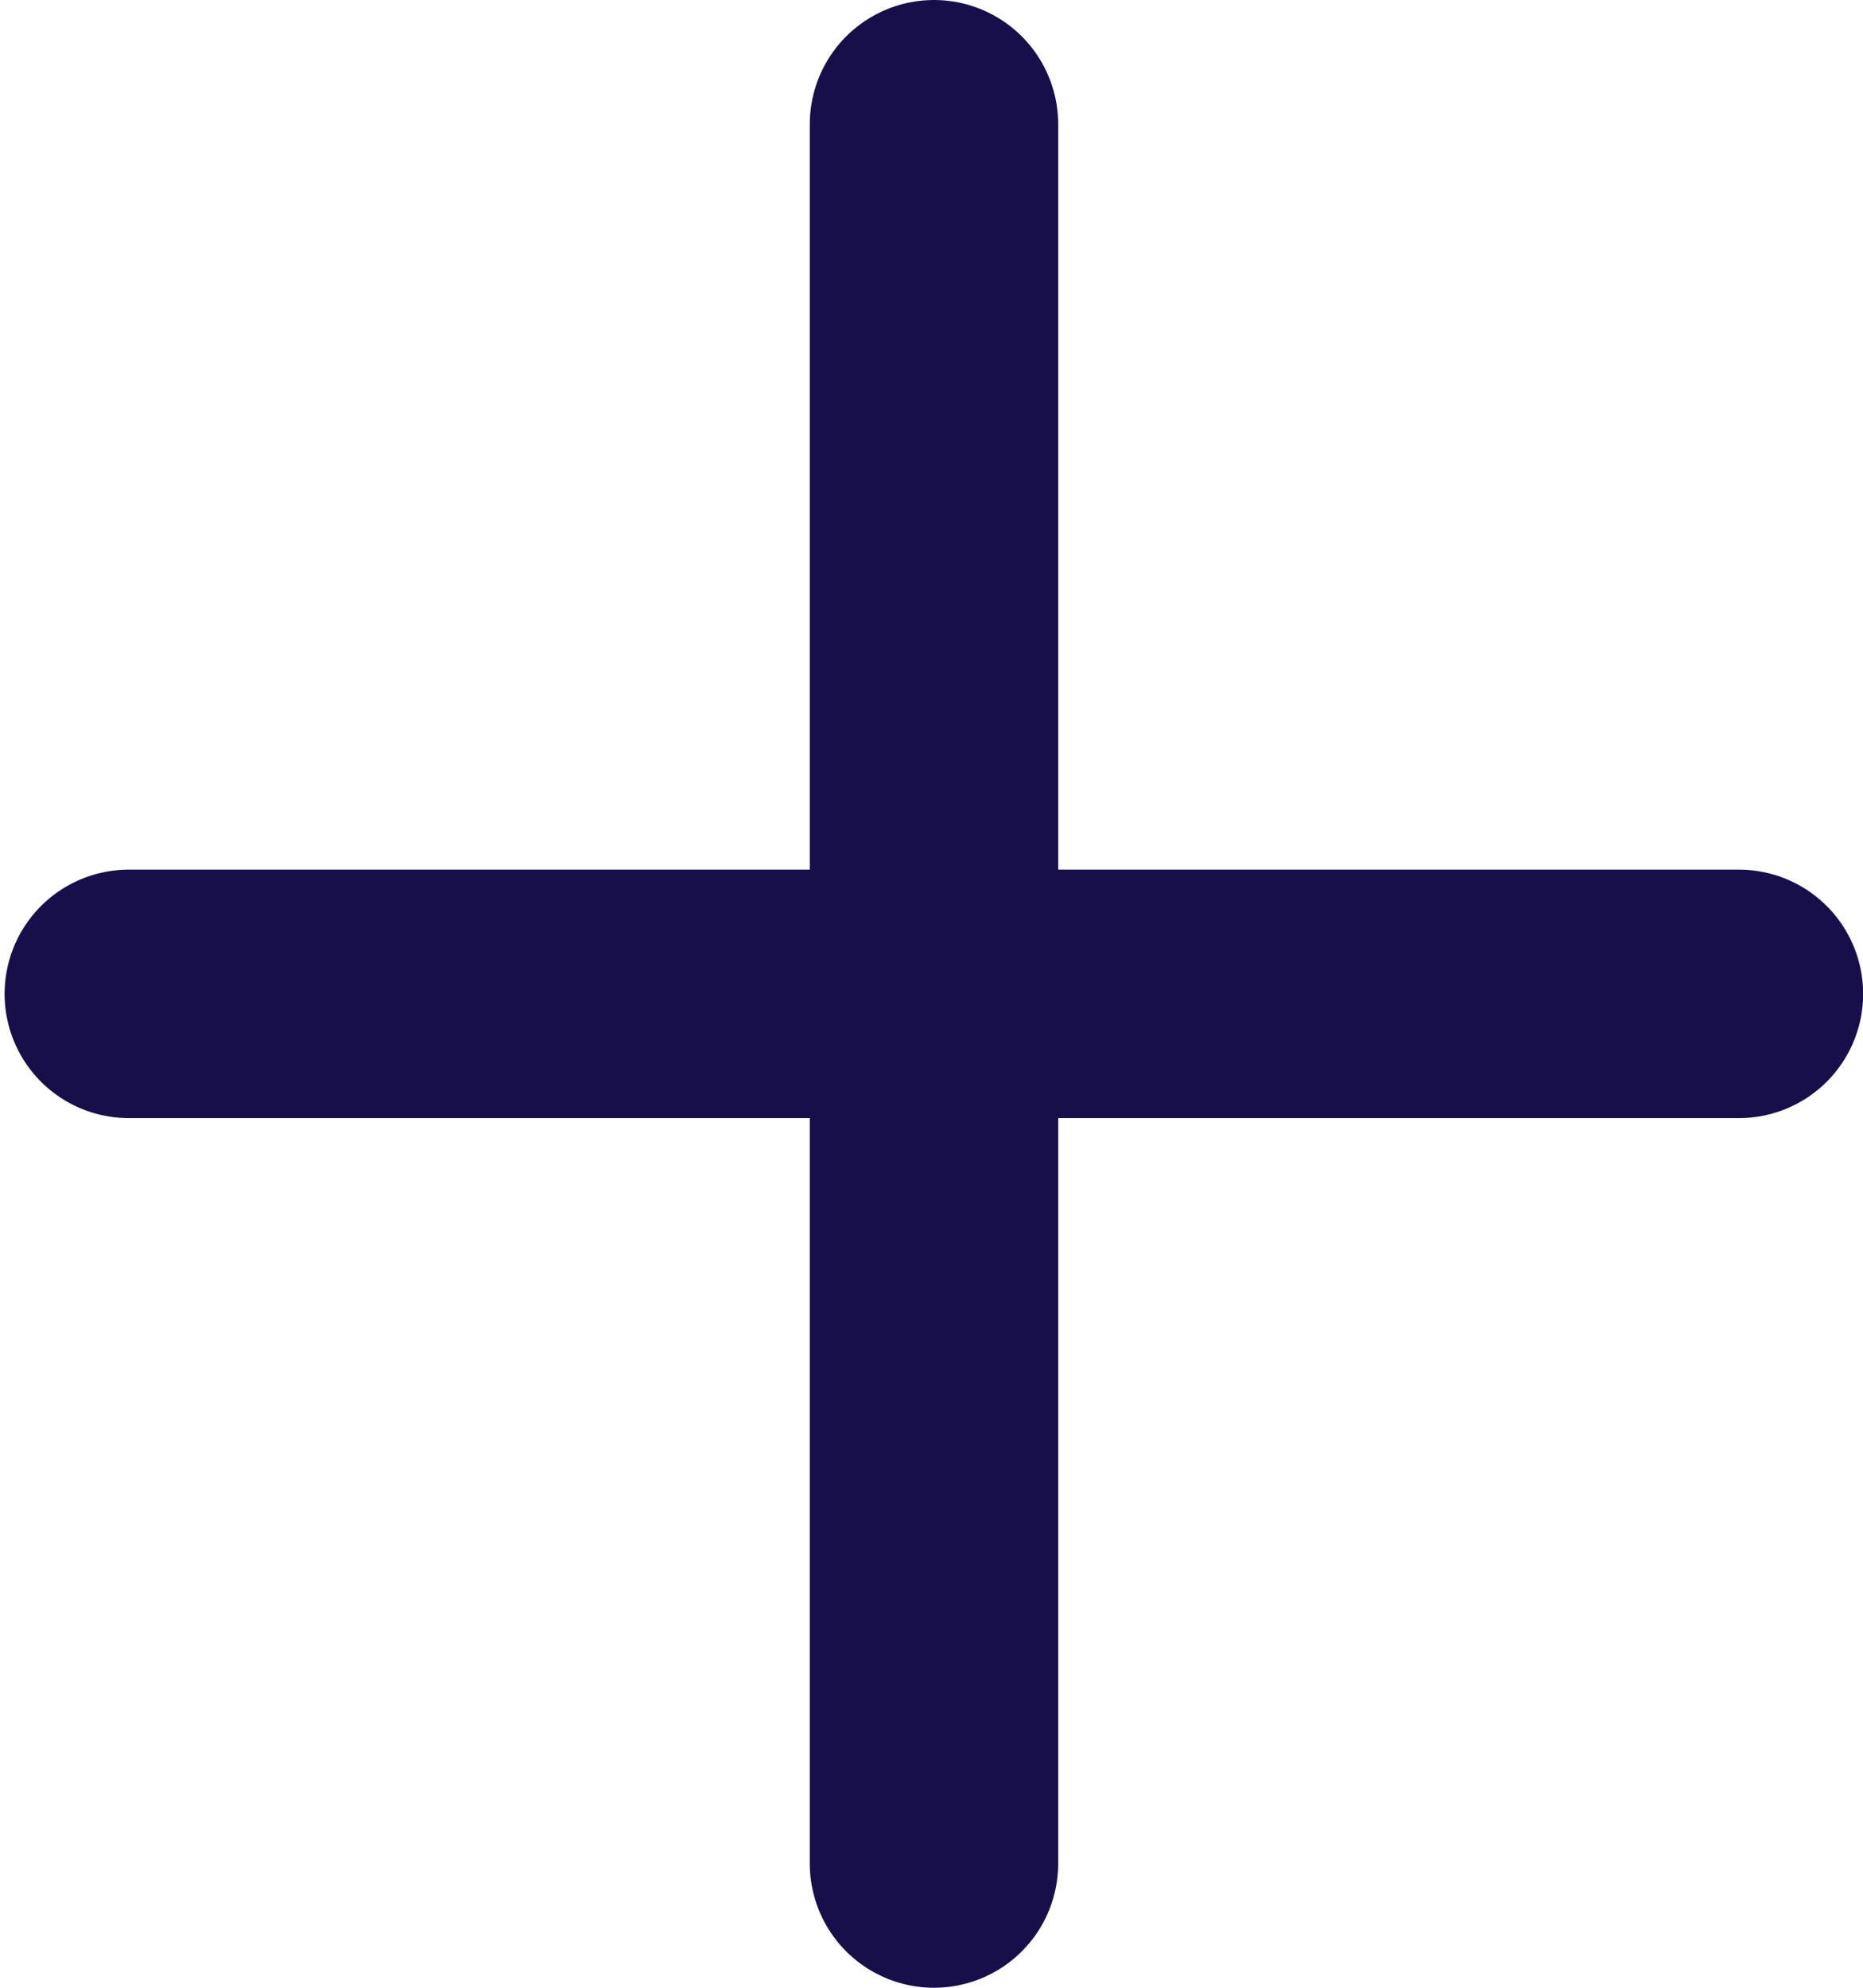 <svg width="15" height="16" viewBox="0 0 15 16" fill="none" xmlns="http://www.w3.org/2000/svg">
<path d="M7.52 1V15" stroke="#170F49" stroke-width="2" stroke-linecap="round" stroke-linejoin="round"/>
<path d="M1.037 8H14.001" stroke="#170F49" stroke-width="2" stroke-linecap="round" stroke-linejoin="round"/>
</svg>

